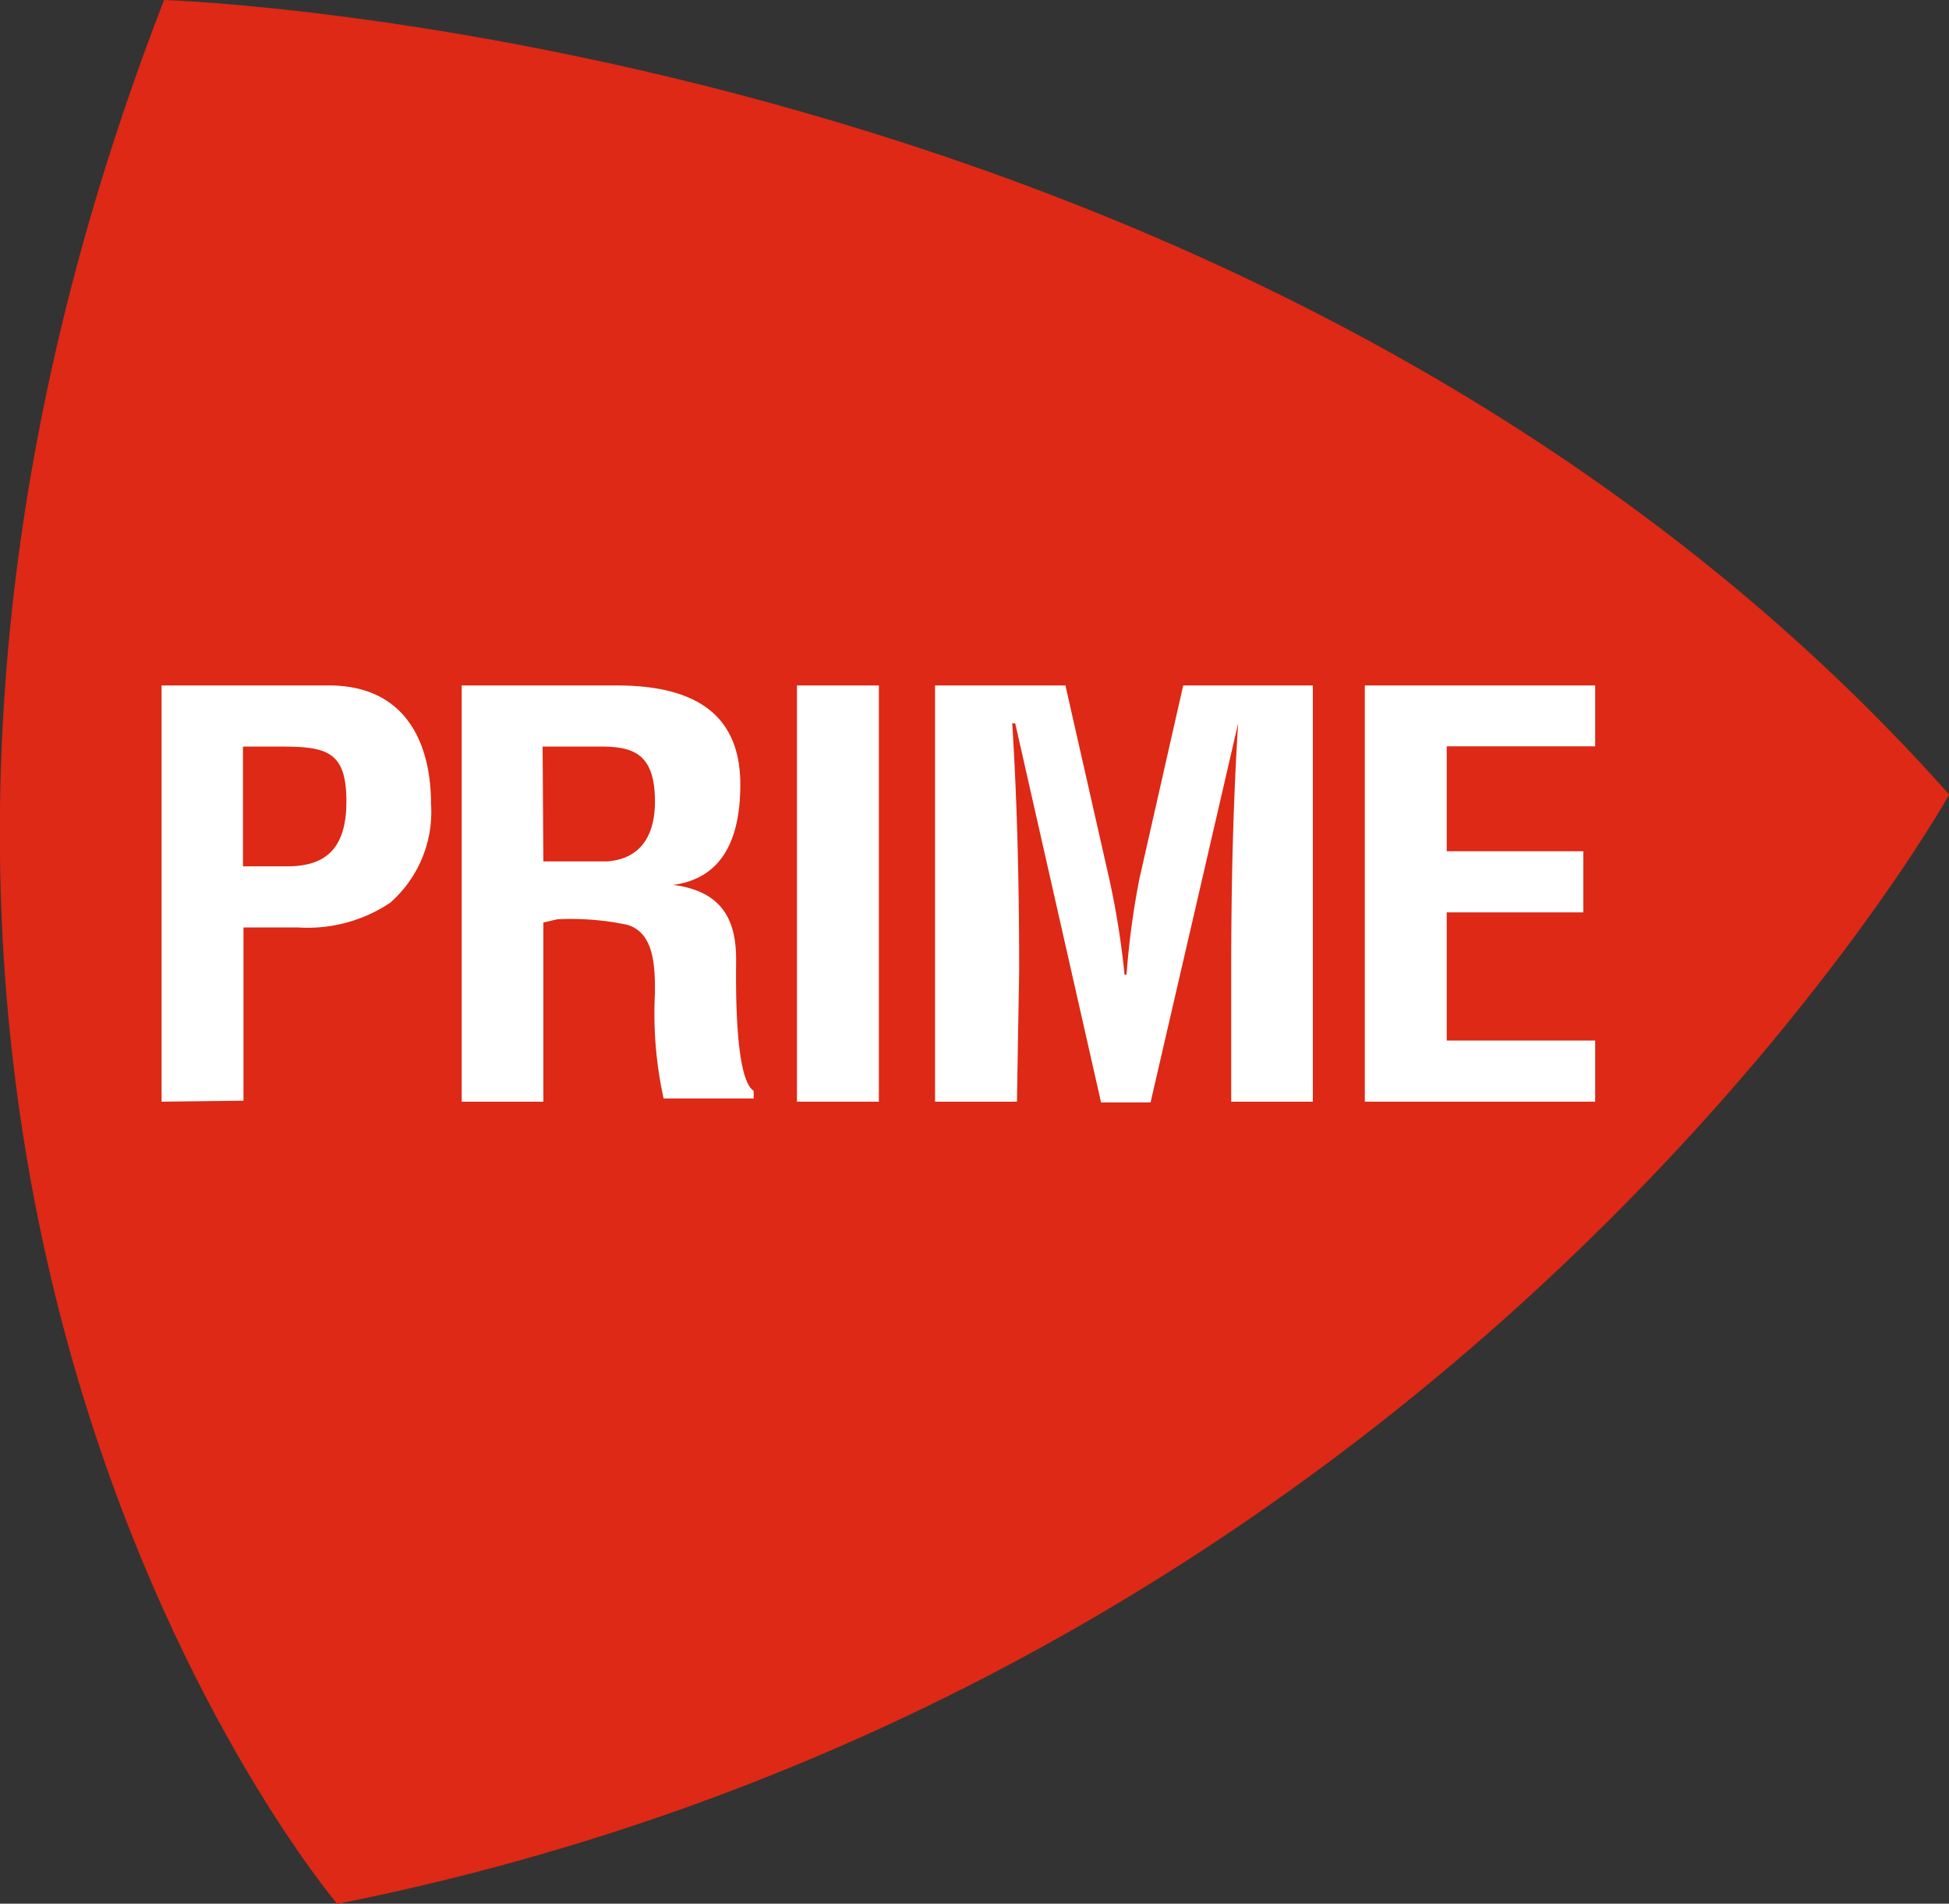 <svg id="Layer_1" data-name="Layer 1" xmlns="http://www.w3.org/2000/svg" viewBox="0 0 78.77 76.93"><rect x="0" y="0" width="78.77" height="76.93" fill="#333333" stroke="none"/><defs><style>.cls-1{fill:#dd2915;}.cls-2{fill:#fff;}</style></defs><path class="cls-1" d="M187.12,213.06s44.83,1.4,72.13,32.11c0,0-20,35.83-65.15,44.83,0,0-25.28-29.79-7-76.94" transform="translate(-180.47 -213.06)"/><path class="cls-2" d="M190.29,248.07h1.77c1.44,0,2.41-.58,2.41-2.62s-.8-2.22-2.67-2.22h-1.51ZM187,257.58V240.76h6.76c3.17,0,4.13,2.42,4.13,4.78a4.88,4.88,0,0,1-1.65,4,6,6,0,0,1-3.71,1h-2.22v7Z" transform="translate(-180.47 -213.06)"/><path class="cls-2" d="M202.43,247.87H205c1.09-.07,1.94-.74,1.94-2.42,0-1.89-.83-2.2-2.08-2.22h-2.46Zm0,2.47v7.24h-3.3V240.76h6.26c2.86,0,5,.94,5,4,0,1.84-.5,3.77-2.72,4.06v0c2,.25,2.55,1.44,2.55,3,0,.7-.09,4.82.71,5.32v.31h-3.64a16,16,0,0,1-.35-4.26c0-1,0-2.44-1.13-2.76a11,11,0,0,0-2.82-.22Z" transform="translate(-180.47 -213.06)"/><rect class="cls-2" x="32.21" y="27.7" width="3.31" height="16.82"/><path class="cls-2" d="M221.57,257.58h-3.31V240.76h5.27l1.77,7.81a33.7,33.7,0,0,1,.62,3.88H226a32.61,32.61,0,0,1,.52-3.88l1.77-7.81h5.24v16.82h-3.3v-5.29c0-3.34.07-6.68.28-10h0l-3.54,15.32h-2l-3.47-15.32h-.12c.21,3.35.28,6.69.28,10Z" transform="translate(-180.47 -213.06)"/><polygon class="cls-2" points="55.16 44.52 55.16 27.7 64.47 27.7 64.47 30.16 58.47 30.16 58.47 34.4 63.99 34.4 63.99 36.87 58.47 36.87 58.47 42.05 64.47 42.05 64.47 44.52 55.16 44.52"/></svg>